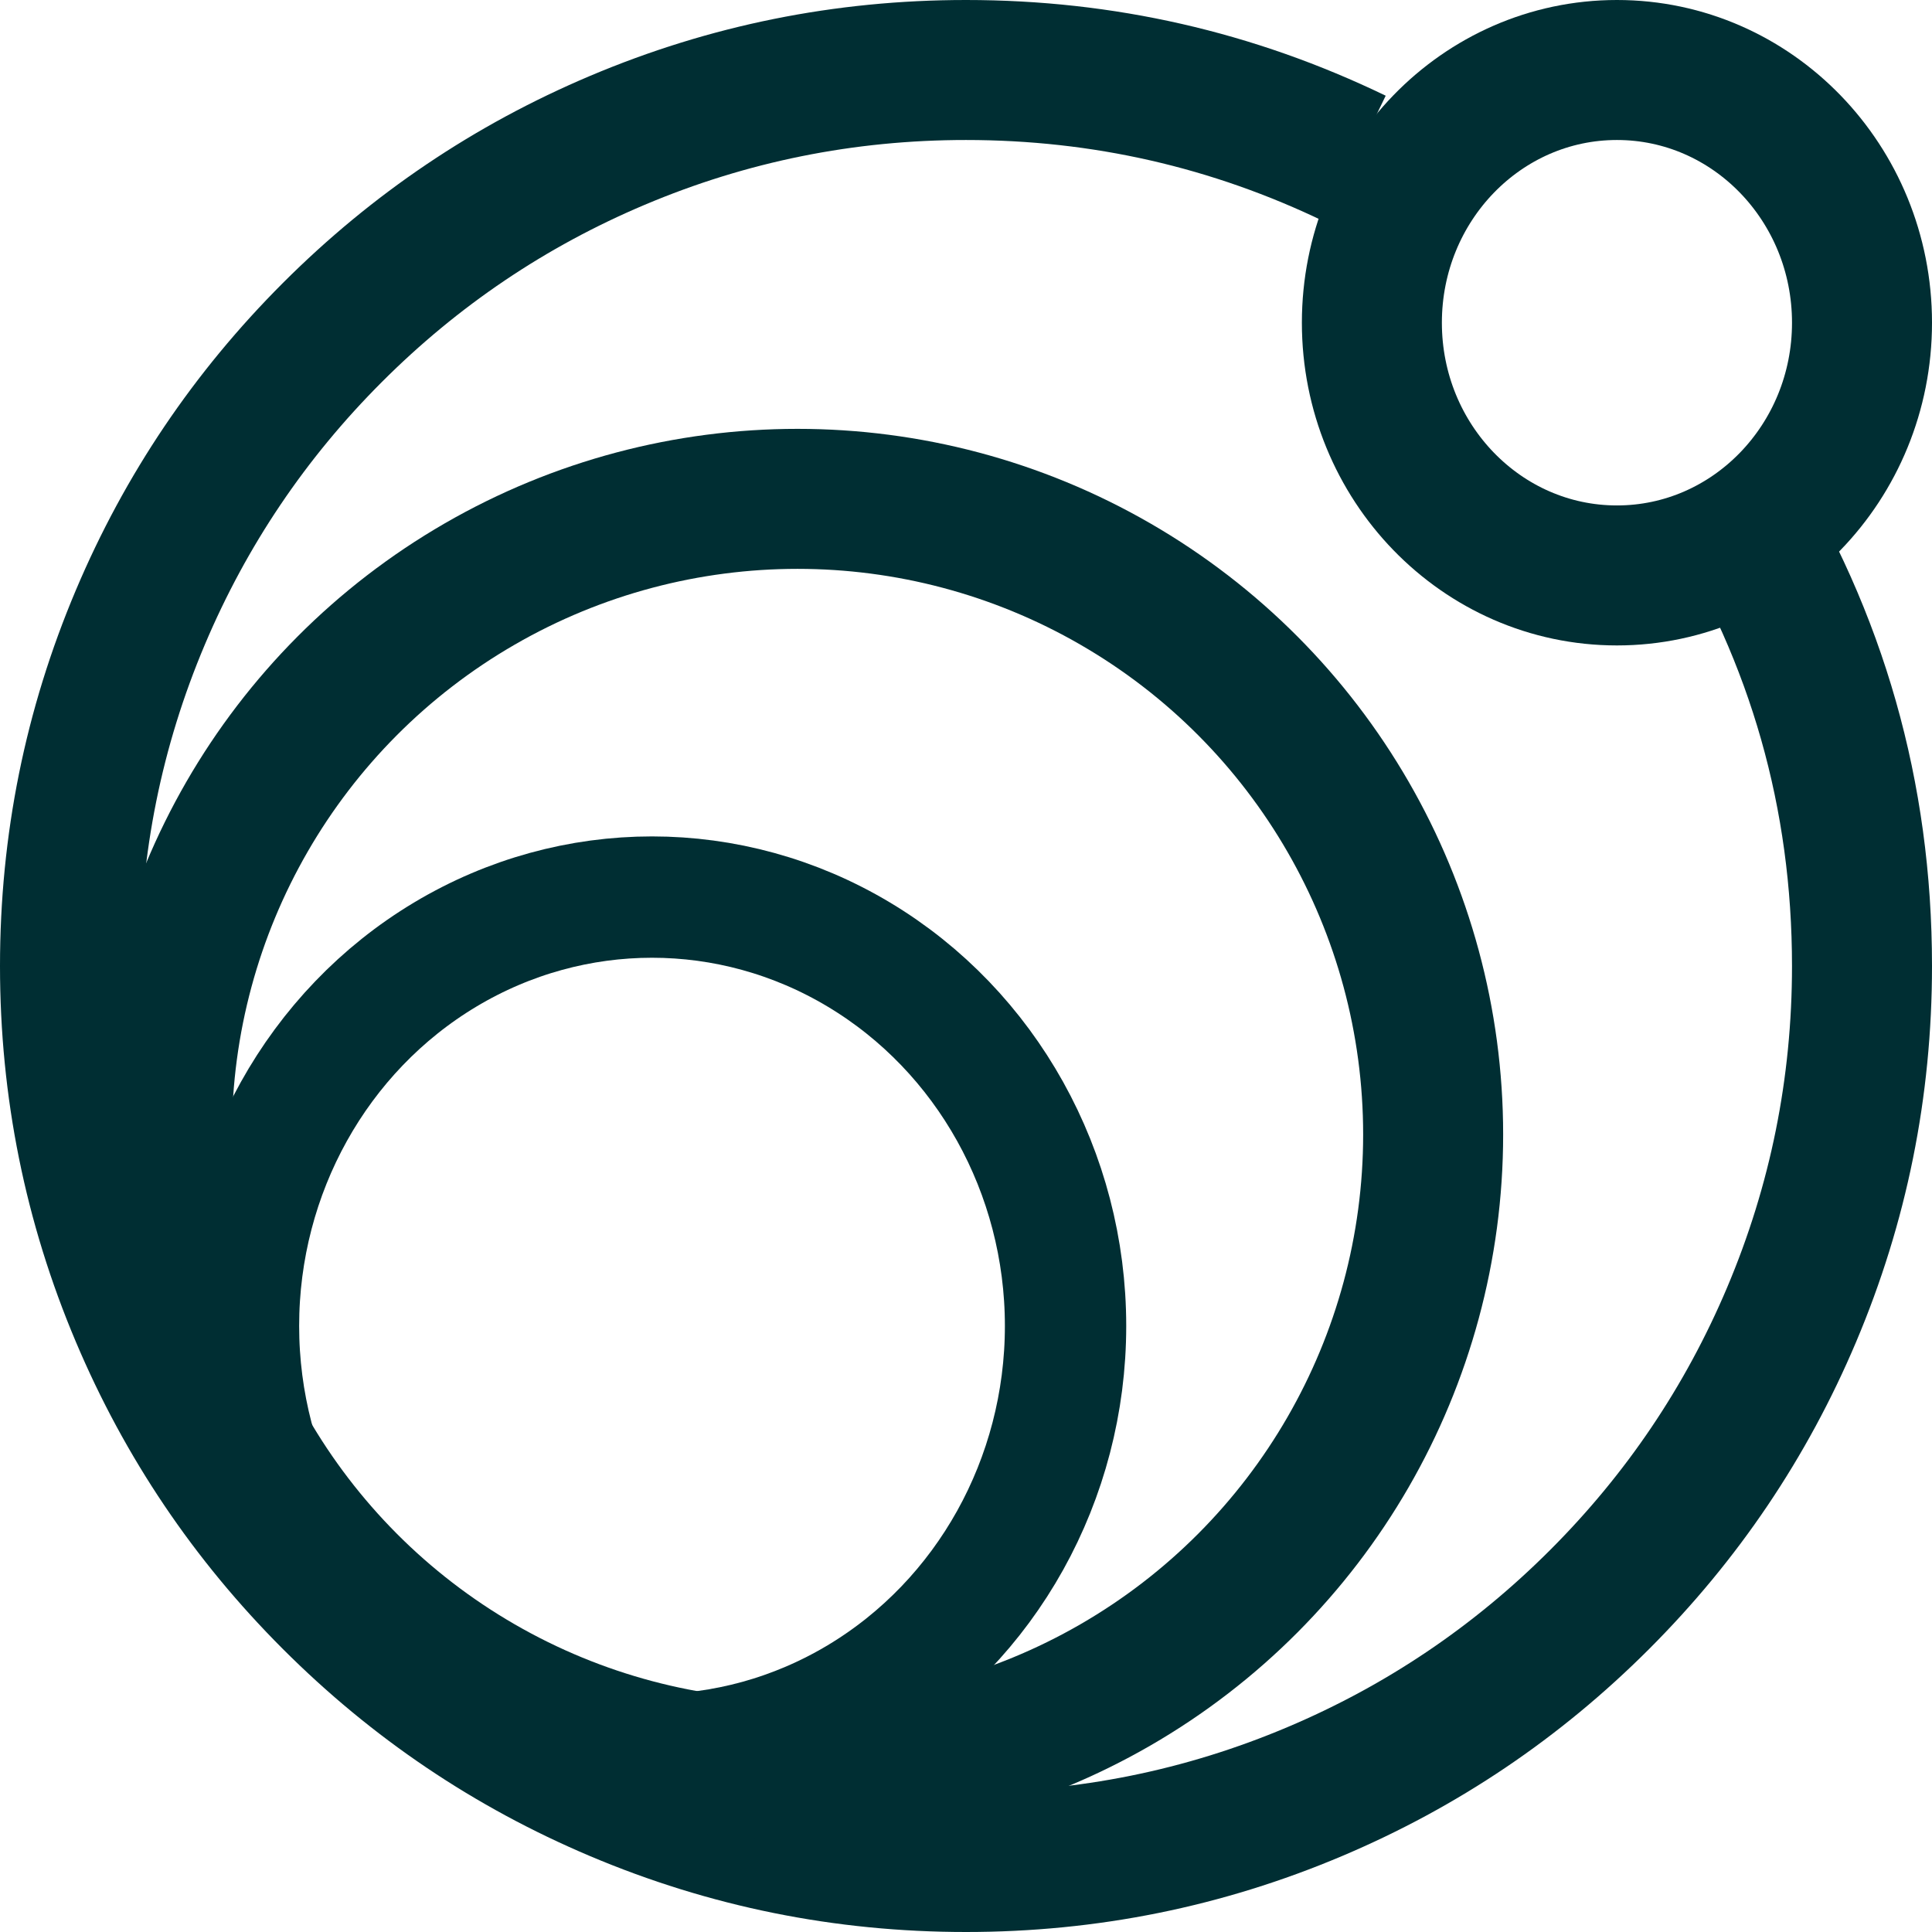 <svg xmlns="http://www.w3.org/2000/svg" xmlns:xlink="http://www.w3.org/1999/xlink" fill="none" version="1.1" width="536.906" height="536.906" viewBox="0 0 536.906 536.906"><g><g><g><g><path d="M536.906,268.453Q536.906,191.902,496.748,127.148L463.684,147.654Q498,202.987,498,268.453Q498,315.167,479.969,357.797Q462.547,398.987,430.767,430.767Q398.988,462.547,357.797,479.969Q315.167,498,268.453,498Q221.739,498,179.109,479.969Q137.919,462.547,106.139,430.767Q74.359,398.987,56.937,357.797Q38.906,315.167,38.906,268.453Q38.906,221.739,56.937,179.109Q74.359,137.919,106.139,106.139Q137.919,74.359,179.109,56.937Q221.739,38.906,268.453,38.906Q321.123,38.906,368.163,61.63L385.086,26.597Q330.028,0,268.453,0Q213.849,0,163.953,21.104Q115.774,41.483,78.628,78.628Q41.483,115.774,21.104,163.953Q0,213.849,0,268.453Q0,323.057,21.104,372.953Q41.483,421.133,78.628,458.278Q115.774,495.424,163.953,515.802Q213.849,536.906,268.453,536.906Q323.057,536.906,372.953,515.802Q421.133,495.424,458.278,458.278Q495.424,421.133,515.802,372.953Q536.906,323.057,536.906,268.453Z" fill-rule="evenodd" fill="#002E33" fill-opacity="1"/></g><g><ellipse cx="221.633" cy="315.274" rx="176.641" ry="176.641" fill-opacity="0" stroke-opacity="1" stroke="#002E33" fill="none" stroke-width="38.906"/></g><g><ellipse cx="181.197" cy="368.479" rx="114.923" ry="119.179" fill-opacity="0" stroke-opacity="1" stroke="#002E33" fill="none" stroke-width="33.719"/></g><g><ellipse cx="449.351" cy="89.684" rx="68.103" ry="70.231" fill-opacity="0" stroke-opacity="1" stroke="#002E33" fill="none" stroke-width="38.906"/></g></g></g></g></svg>